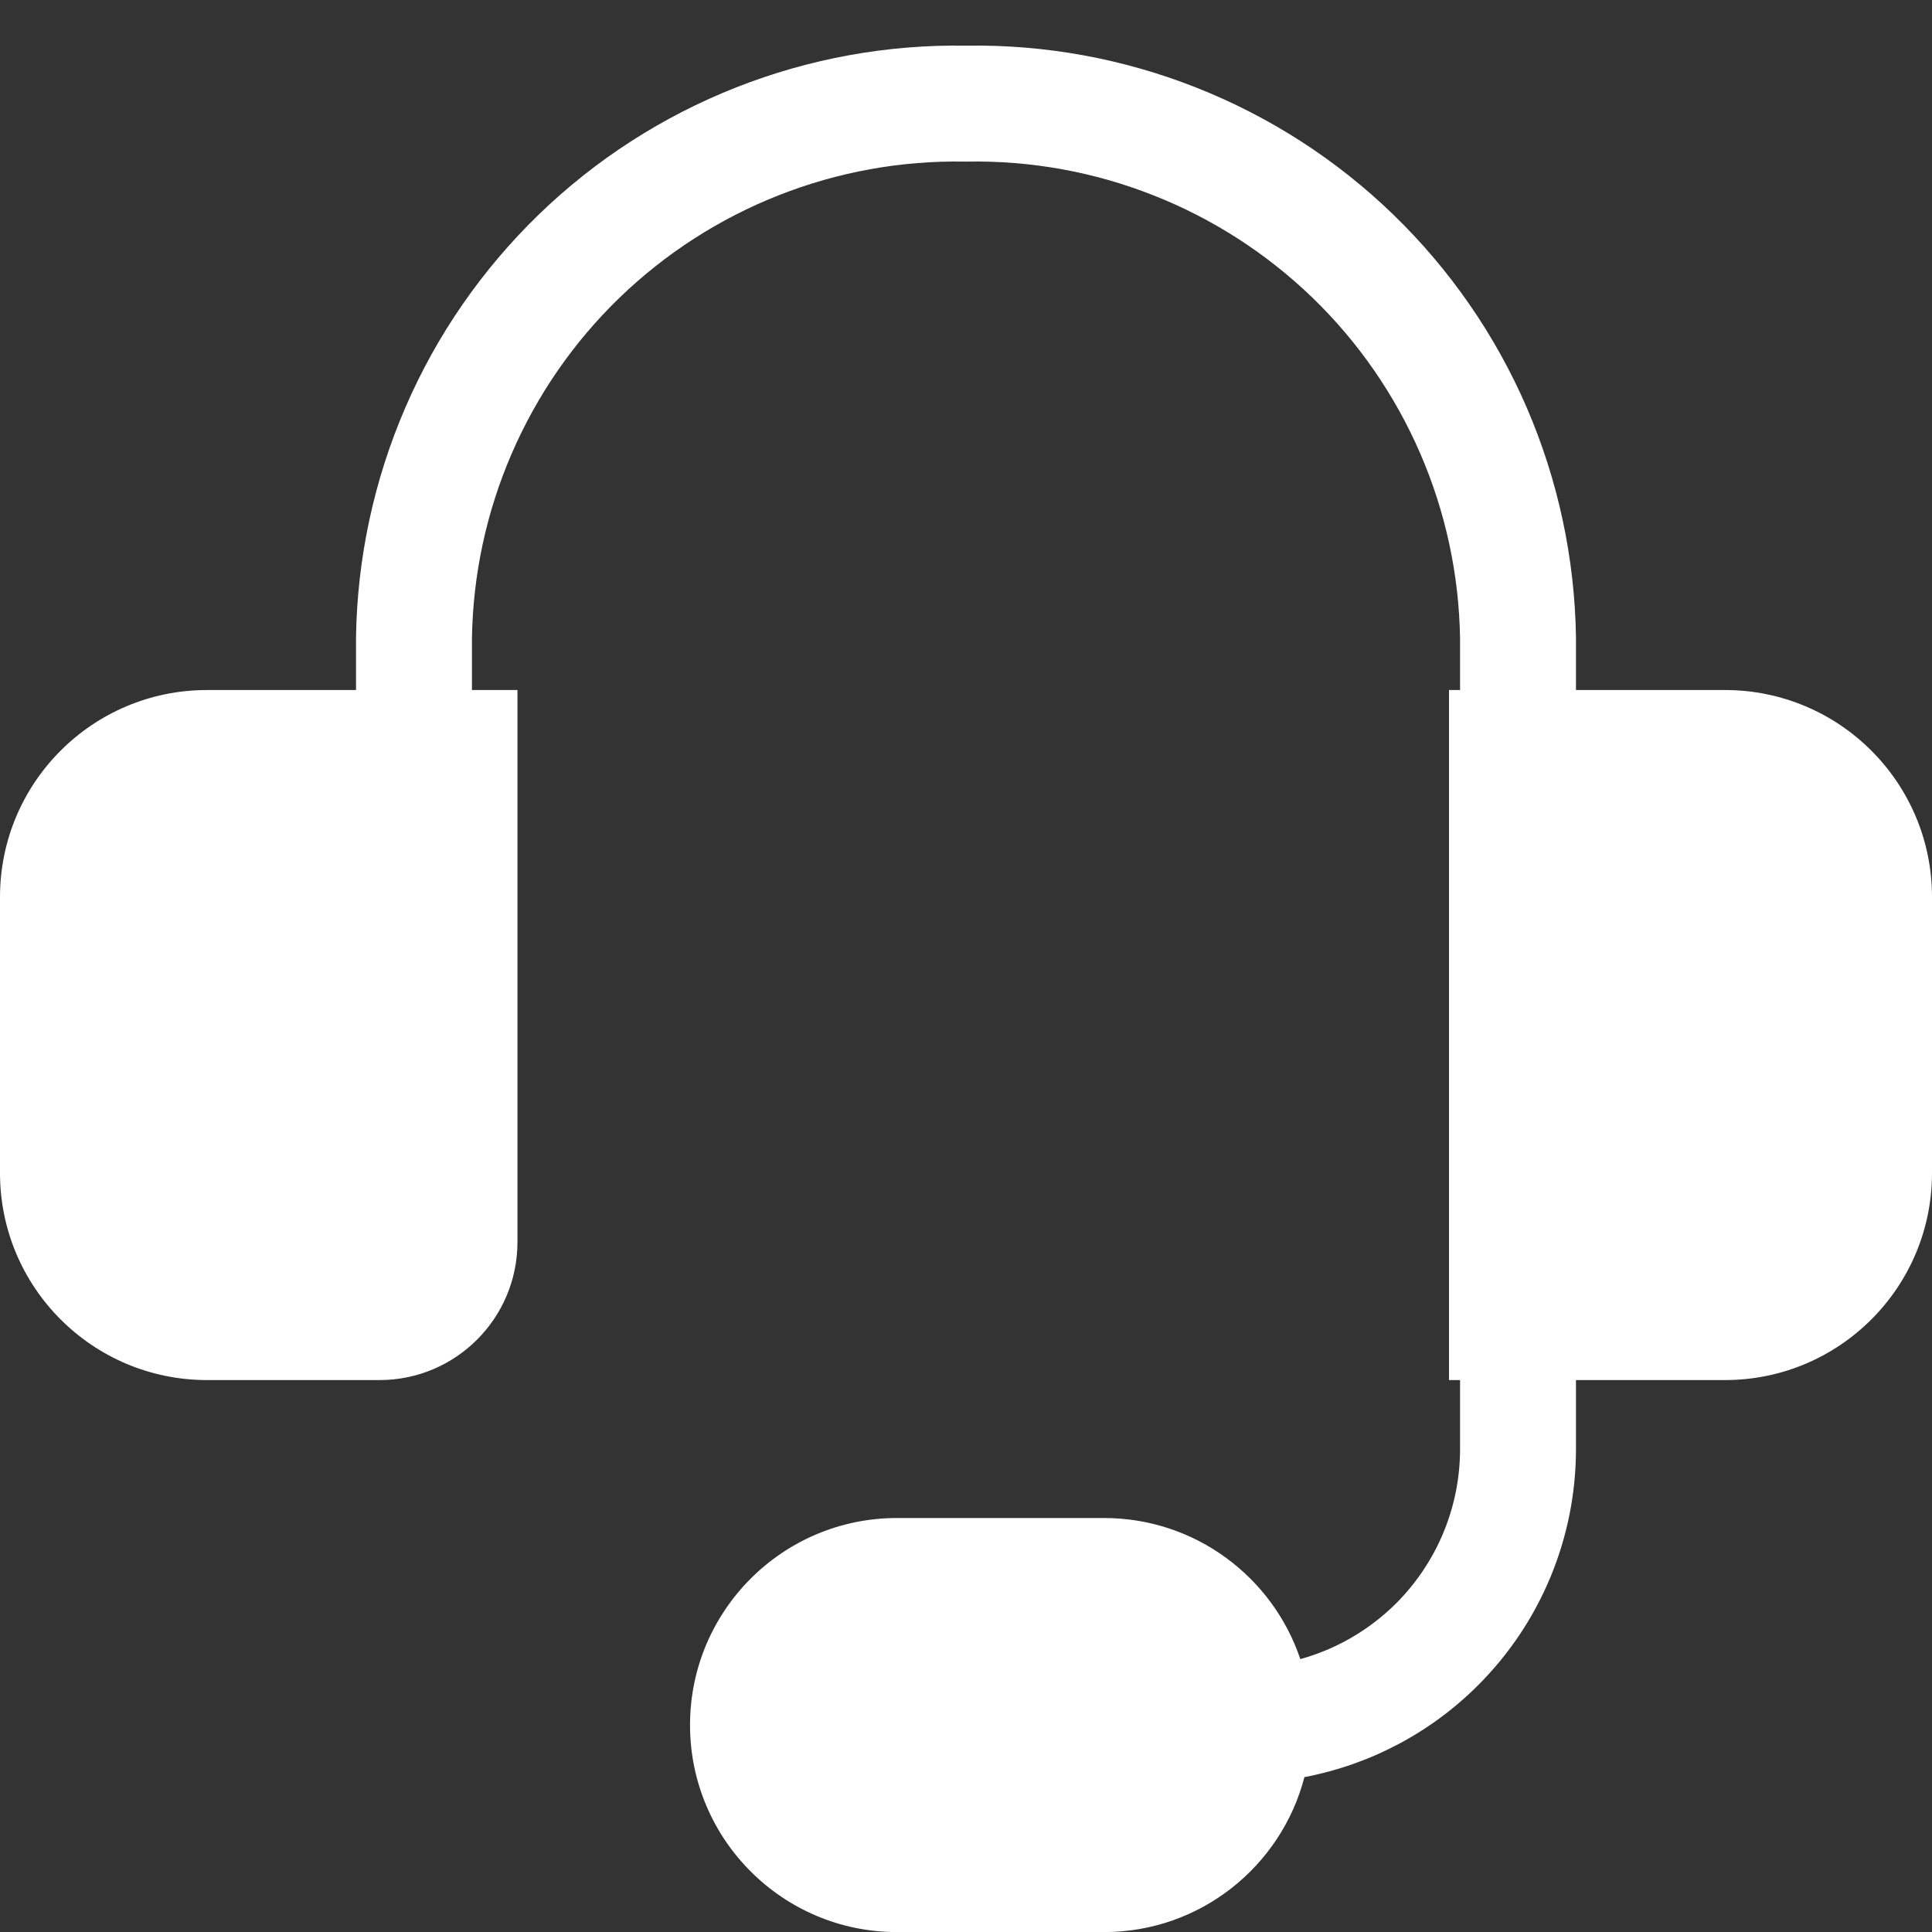 <svg width="25" height="25" viewBox="0 0 25 25" fill="none" xmlns="http://www.w3.org/2000/svg">
<rect x="0" y="0" width="25" height="25" fill="#333333" stroke="none"/>
<path fill-rule="evenodd" clip-rule="evenodd" d="M12.487 2.091C11.662 2.076 10.843 2.224 10.076 2.527C9.309 2.829 8.609 3.28 8.016 3.853C7.423 4.426 6.95 5.111 6.622 5.868C6.295 6.623 6.12 7.435 6.107 8.258V8.929H6.696V16.072C6.696 17.058 5.897 17.858 4.911 17.858H2.679C1.199 17.858 0 16.659 0 15.179V11.608C0 10.128 1.199 8.929 2.679 8.929H4.607V8.252V8.24L4.607 8.24C4.623 7.219 4.84 6.21 5.246 5.272C5.651 4.334 6.239 3.486 6.973 2.775C7.707 2.064 8.575 1.506 9.526 1.131C10.472 0.758 11.483 0.574 12.5 0.591C13.517 0.574 14.528 0.758 15.474 1.131C16.425 1.506 17.293 2.064 18.027 2.775C18.762 3.486 19.349 4.334 19.755 5.272C20.16 6.21 20.377 7.219 20.393 8.24L20.393 8.252H20.393V8.929H22.321C23.801 8.929 25 10.128 25 11.608V15.179C25 16.659 23.801 17.858 22.321 17.858H20.393V18.751C20.393 19.897 19.938 20.996 19.127 21.806C18.51 22.424 17.725 22.835 16.879 22.996C16.58 24.149 15.532 25.001 14.286 25.001H11.607C10.128 25.001 8.929 23.801 8.929 22.322C8.929 20.843 10.128 19.643 11.607 19.643H14.286C15.467 19.643 16.47 20.408 16.826 21.469C17.291 21.34 17.719 21.093 18.067 20.746C18.596 20.216 18.893 19.499 18.893 18.751V17.858H18.75V8.929H18.893V8.258C18.88 7.435 18.705 6.623 18.378 5.868C18.05 5.111 17.577 4.426 16.984 3.853C16.391 3.28 15.691 2.829 14.924 2.527C14.157 2.224 13.338 2.076 12.513 2.091C12.505 2.091 12.495 2.091 12.487 2.091Z" fill="white"/>
</svg>
